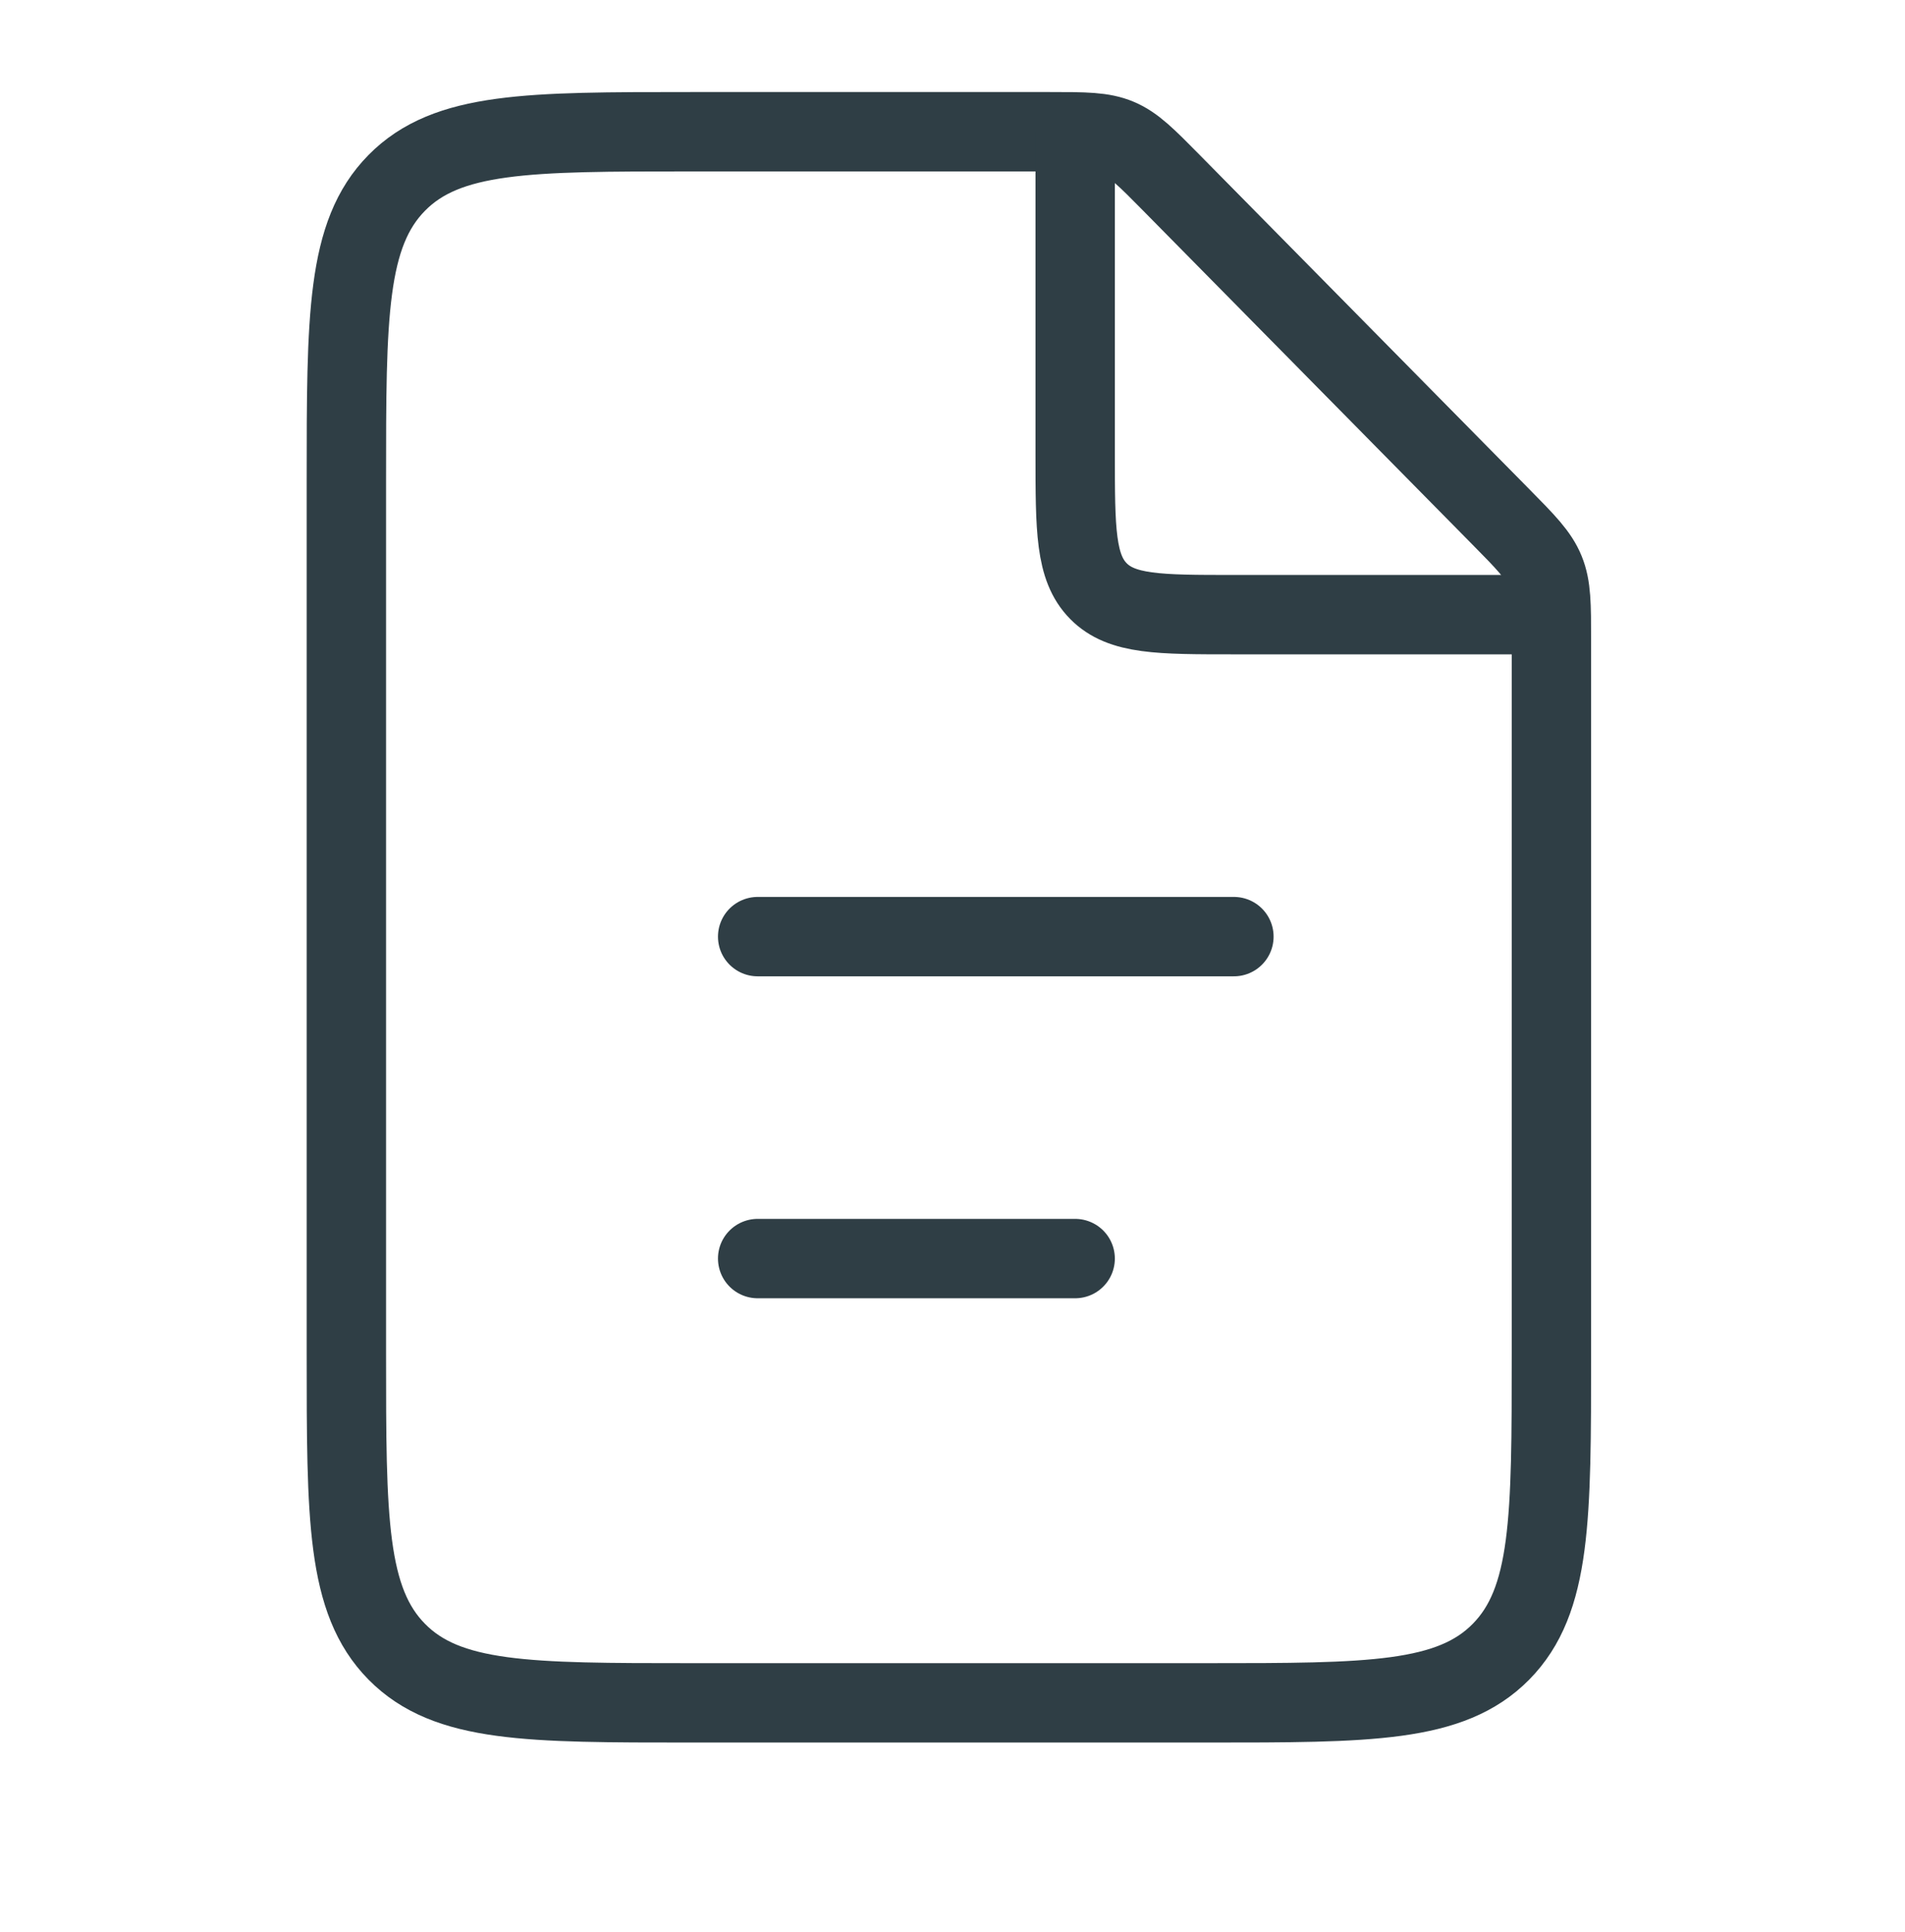 <svg width="72" height="73" viewBox="0 0 72 73" fill="none" xmlns="http://www.w3.org/2000/svg">
										<path d="M39.675 4.978H26.104C19.969 4.978 16.902 4.978 14.996 6.91C13.091 8.842 13.091 11.952 13.091 18.171V51.155C13.091 57.375 13.091 60.485 14.996 62.417C16.902 64.349 19.969 64.349 26.104 64.349H45.623C51.757 64.349 54.825 64.349 56.73 62.417C58.636 60.485 58.636 57.375 58.636 51.155V24.202C58.636 22.854 58.636 22.18 58.388 21.574C58.141 20.967 57.671 20.491 56.73 19.537L44.276 6.91C43.335 5.956 42.865 5.48 42.267 5.229C41.669 4.978 41.005 4.978 39.675 4.978Z" stroke="#2F3E45" stroke-width="3"></path>
										<path class="hover-effect" d="M28.636 35.394L46.636 35.394" stroke="#2F3E45" stroke-width="3" stroke-linecap="round"></path>
										<path class="hover-effect" d="M28.636 47.56L40.636 47.56" stroke="#2F3E45" stroke-width="3" stroke-linecap="round"></path>
										<path d="M40.637 4.978V17.144C40.637 20.012 40.637 21.446 41.515 22.337C42.394 23.227 43.808 23.227 46.637 23.227H58.637" stroke="#2F3E45" stroke-width="3"></path>
									</svg>